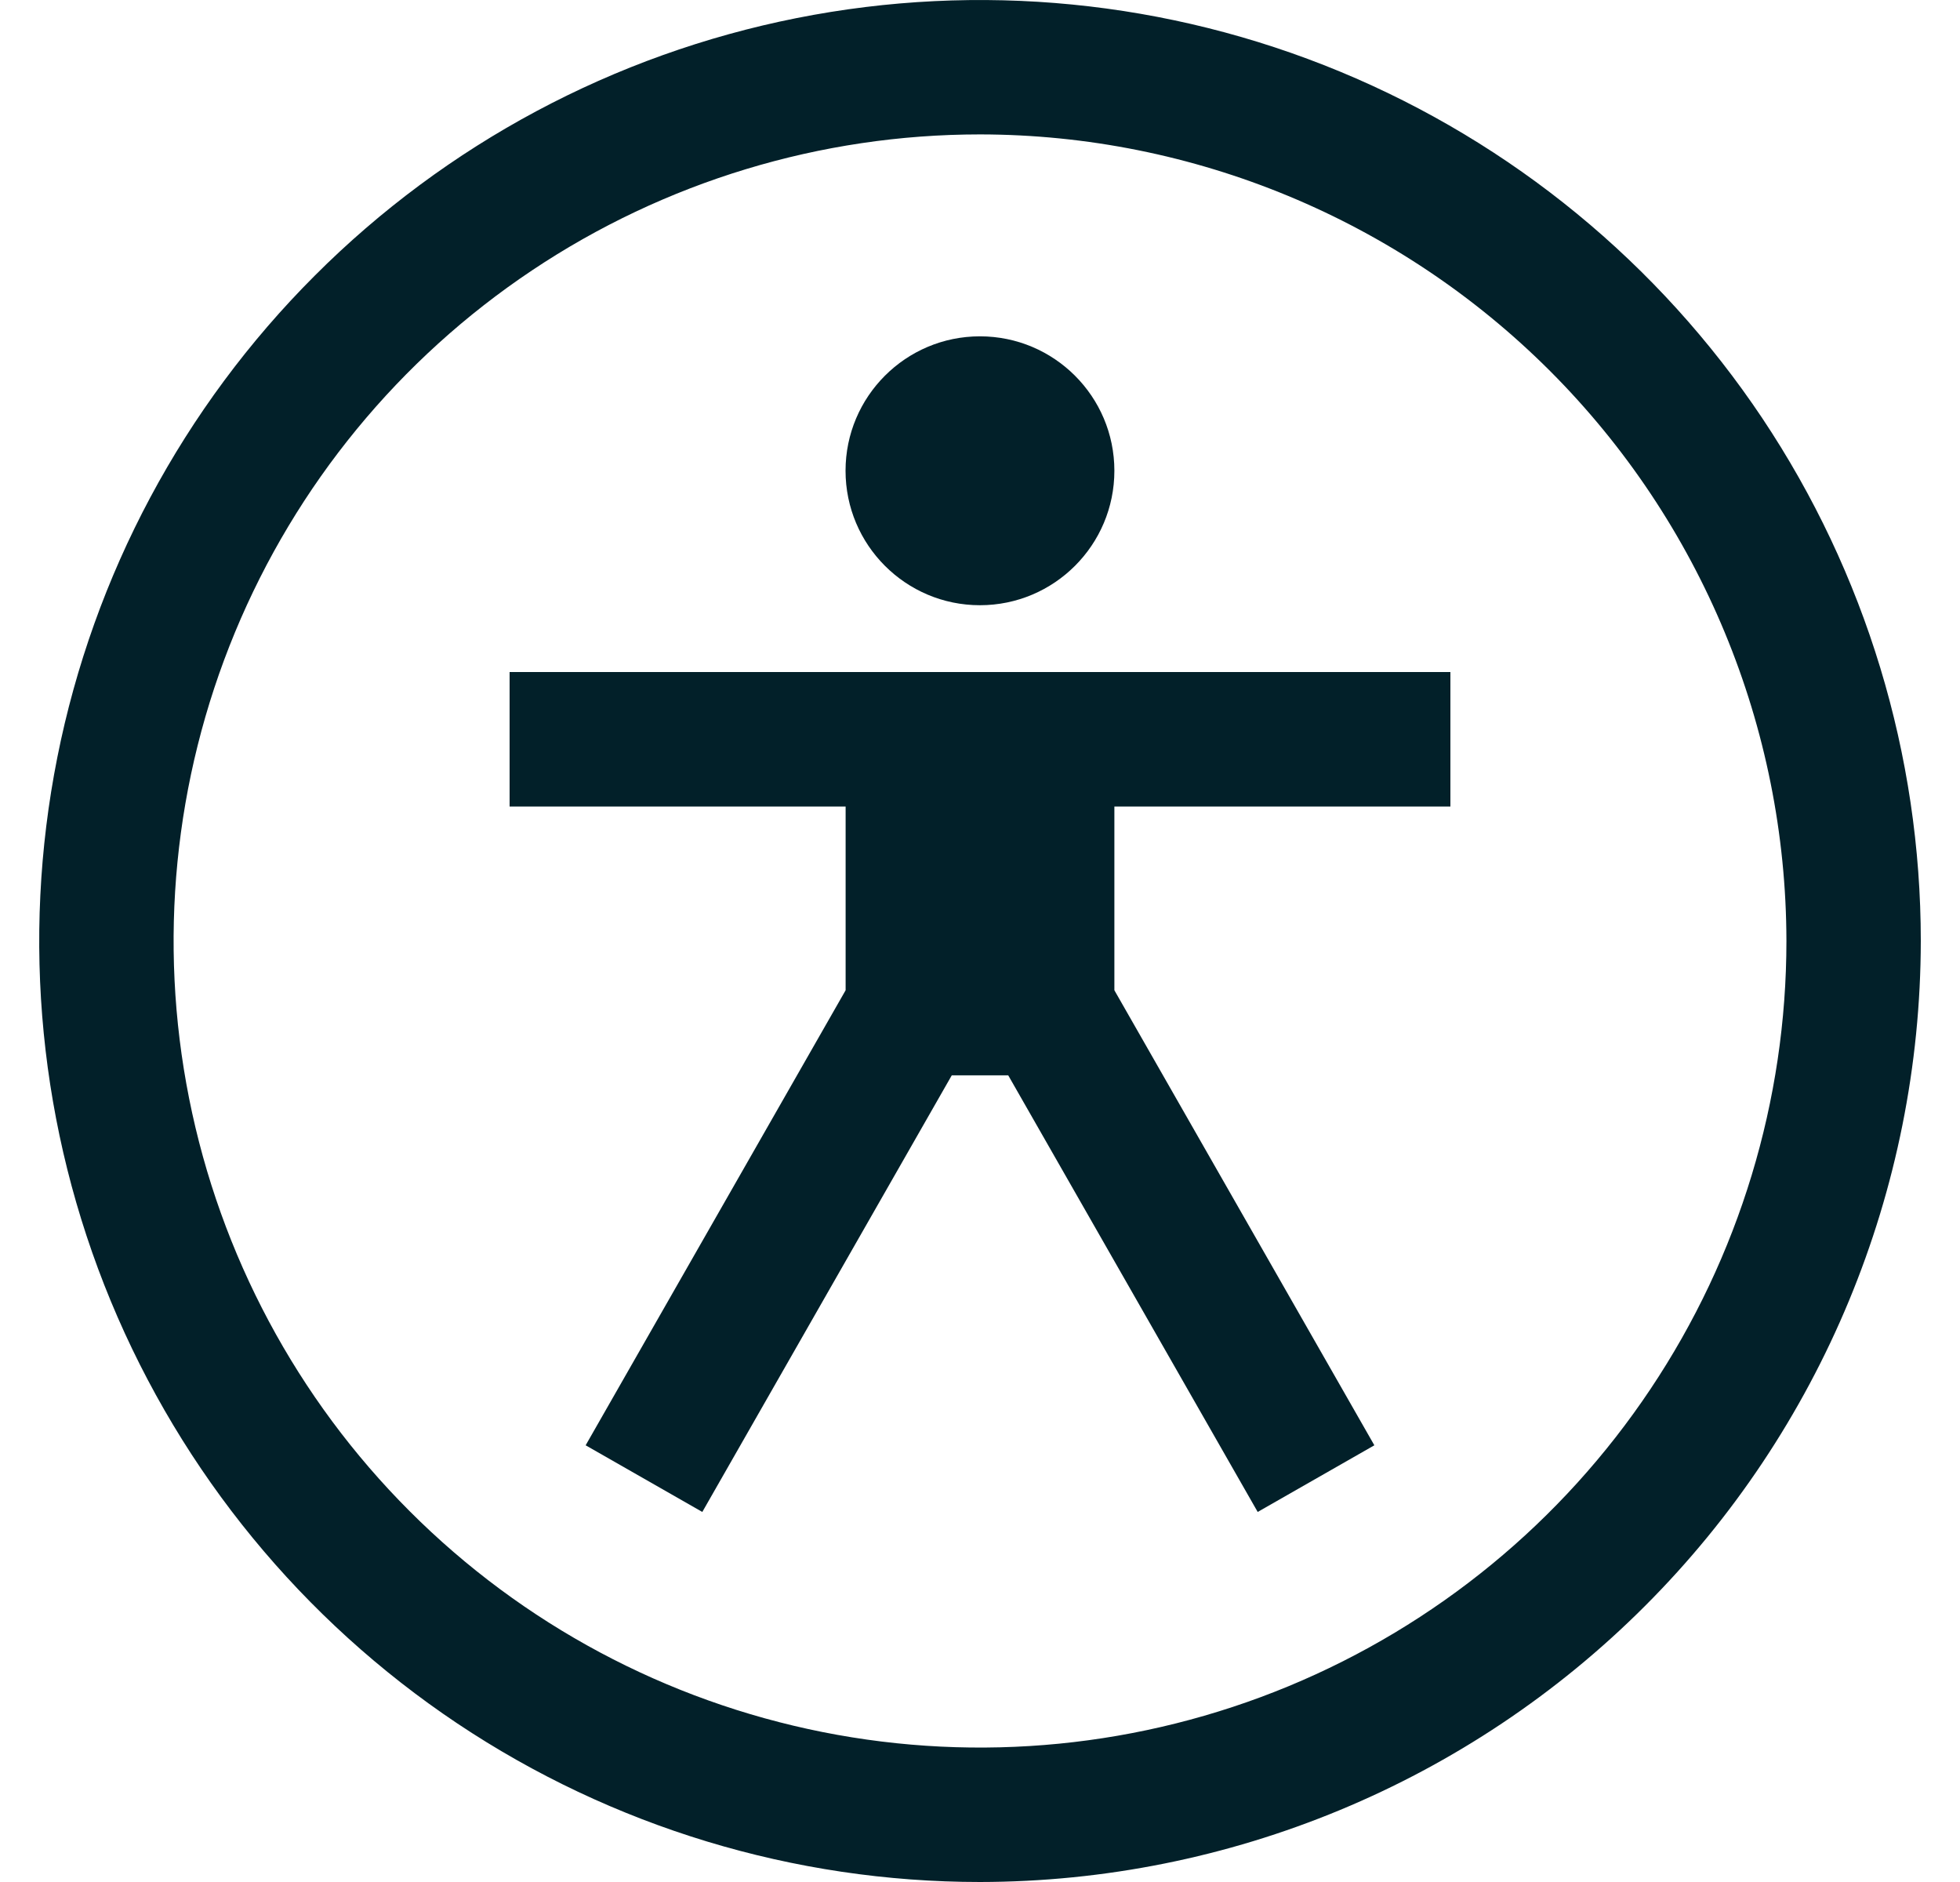 <svg width="25" height="24" viewBox="0 0 25 24" fill="none" xmlns="http://www.w3.org/2000/svg">
<g id="Frame 427321139">
<path id="Vector" d="M18.5 10.285V8.57H6.5V10.285H10.786V12.628L7.47 18.431L8.958 19.281L12.14 13.713H12.86L16.042 19.281L17.53 18.431L14.214 12.628V10.285H18.5Z" fill="#022029"/>
<path id="Vector_2" d="M12.499 7.718C13.446 7.718 14.214 6.95 14.214 6.003C14.214 5.057 13.446 4.289 12.499 4.289C11.553 4.289 10.785 5.057 10.785 6.003C10.785 6.95 11.553 7.718 12.499 7.718Z" fill="#022029"/>
<path id="Vector_3" d="M12.5 24C10.127 24 7.807 23.296 5.833 21.978C3.86 20.659 2.322 18.785 1.413 16.592C0.505 14.399 0.268 11.987 0.731 9.659C1.194 7.331 2.336 5.193 4.015 3.515C5.693 1.836 7.831 0.694 10.159 0.231C12.487 -0.232 14.899 0.005 17.092 0.913C19.285 1.822 21.159 3.36 22.478 5.333C23.796 7.307 24.5 9.627 24.5 12C24.496 15.181 23.231 18.232 20.981 20.481C18.732 22.731 15.681 23.996 12.5 24ZM12.5 1.714C10.466 1.714 8.477 2.318 6.786 3.448C5.094 4.578 3.776 6.184 2.997 8.064C2.219 9.943 2.015 12.011 2.412 14.007C2.809 16.002 3.788 17.835 5.227 19.273C6.665 20.712 8.498 21.691 10.493 22.088C12.489 22.485 14.557 22.281 16.436 21.503C18.316 20.724 19.922 19.406 21.052 17.714C22.183 16.023 22.786 14.034 22.786 12C22.782 9.273 21.698 6.659 19.77 4.73C17.841 2.802 15.227 1.717 12.5 1.714Z" fill="#022029"/>
</g>
</svg>
